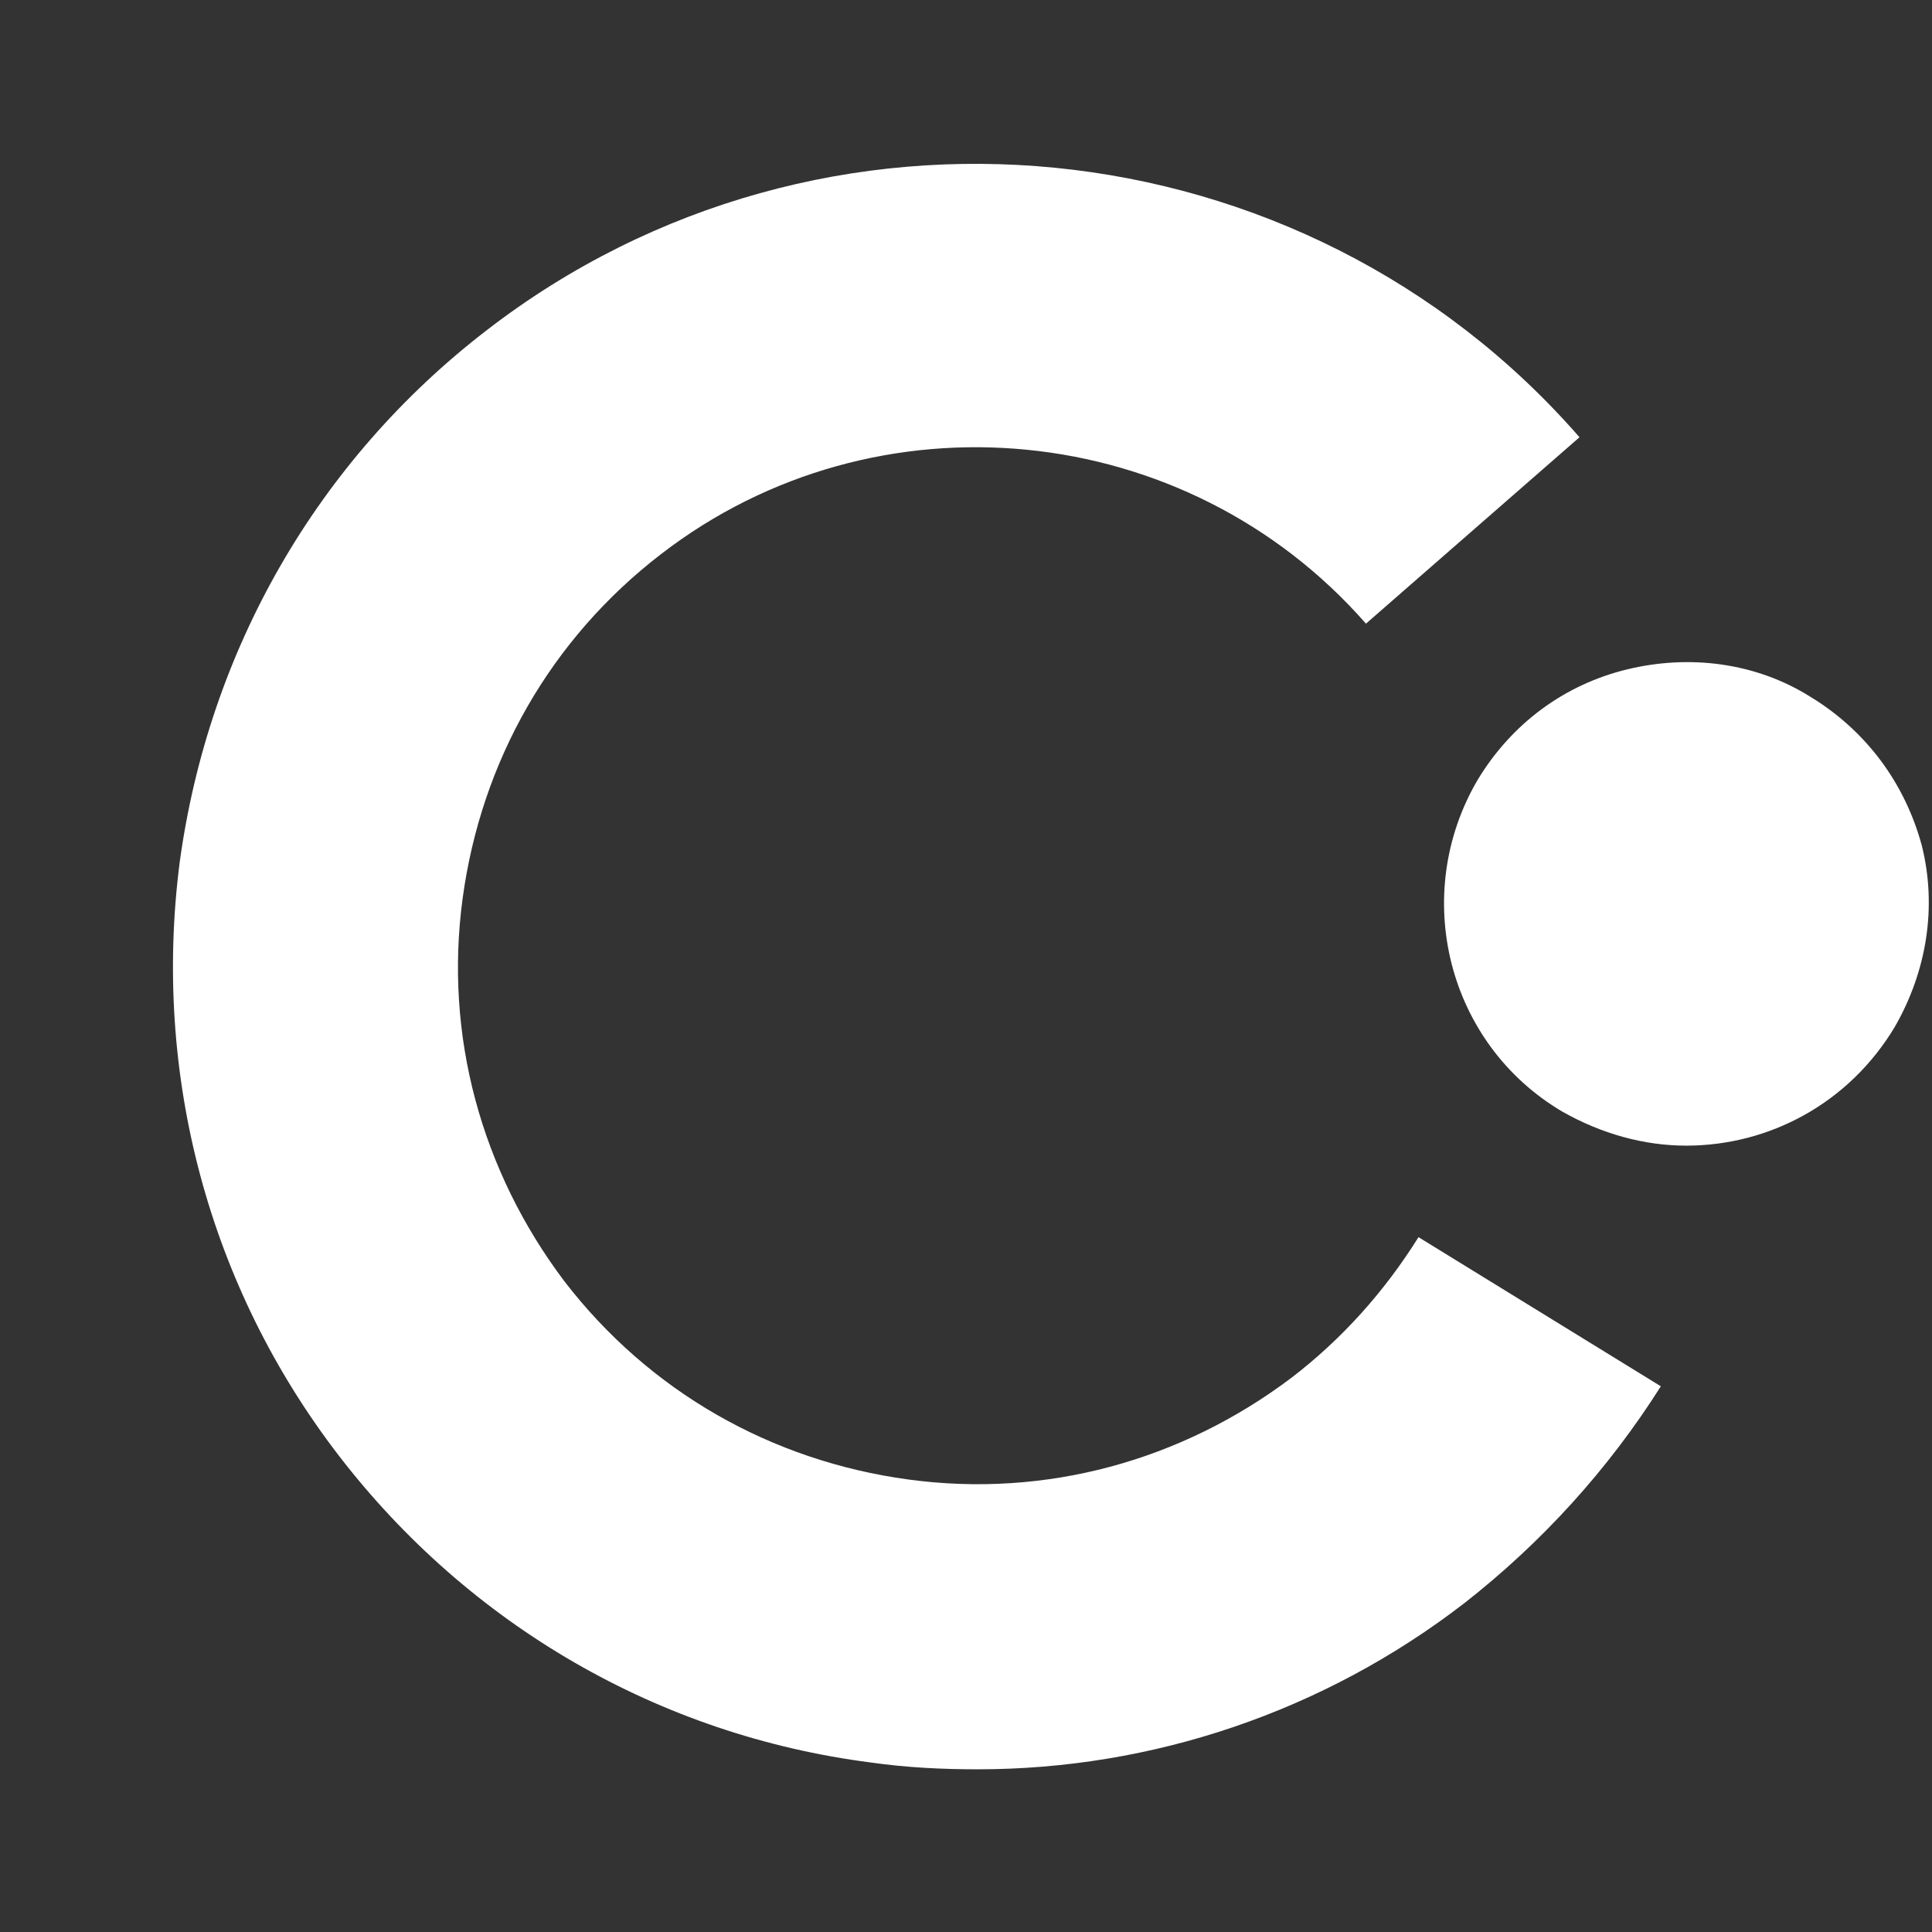 <?xml version="1.0" encoding="utf-8"?>
<!-- Generator: Adobe Illustrator 28.1.0, SVG Export Plug-In . SVG Version: 6.00 Build 0)  -->
<svg version="1.1" id="Calque_1" xmlns="http://www.w3.org/2000/svg" xmlns:xlink="http://www.w3.org/1999/xlink" x="0px" y="0px"
	 viewBox="0 0 114 114" style="enable-background:new 0 0 114 114;" xml:space="preserve">
<rect x="0" y="0" width="114" height="114" fill="#333333" stroke="none"/>
<style type="text/css">
	.st0{fill:#FFFFFF;}
</style>
<path class="st0" d="M86.4,94.6c-8.3,6.4-18.4,9.8-28.7,9.8c-2.1,0-4.2-0.1-6.3-0.4c-12.5-1.6-23.7-8.1-31.4-18.1
	c-7.7-10-11-22.5-9.4-35c1.7-12.5,8.1-23.7,18.1-31.4C48.5,4.2,76.9,7.1,93.2,25.8l-12.6,11C70,24.7,51.7,22.9,39,32.7
	c-6.5,5-10.6,12.2-11.7,20.3c-1.1,8.1,1.1,16.1,6,22.6c5,6.5,12.2,10.6,20.3,11.7c8.1,1.1,16.1-1.1,22.6-6c3-2.3,5.5-5.1,7.5-8.3
	L98,81.8C94.9,86.7,91,91,86.4,94.6z M111.8,60.6c-2.7,4.5-7.4,7-12.3,7c-2.5,0-5-0.7-7.3-2c-6.8-4-9-12.8-5-19.6
	c2-3.3,5.1-5.6,8.8-6.5c3.7-0.9,7.6-0.4,10.8,1.6c3.3,2,5.6,5.1,6.6,8.8C114.3,53.5,113.7,57.3,111.8,60.6z"/>
</svg>
